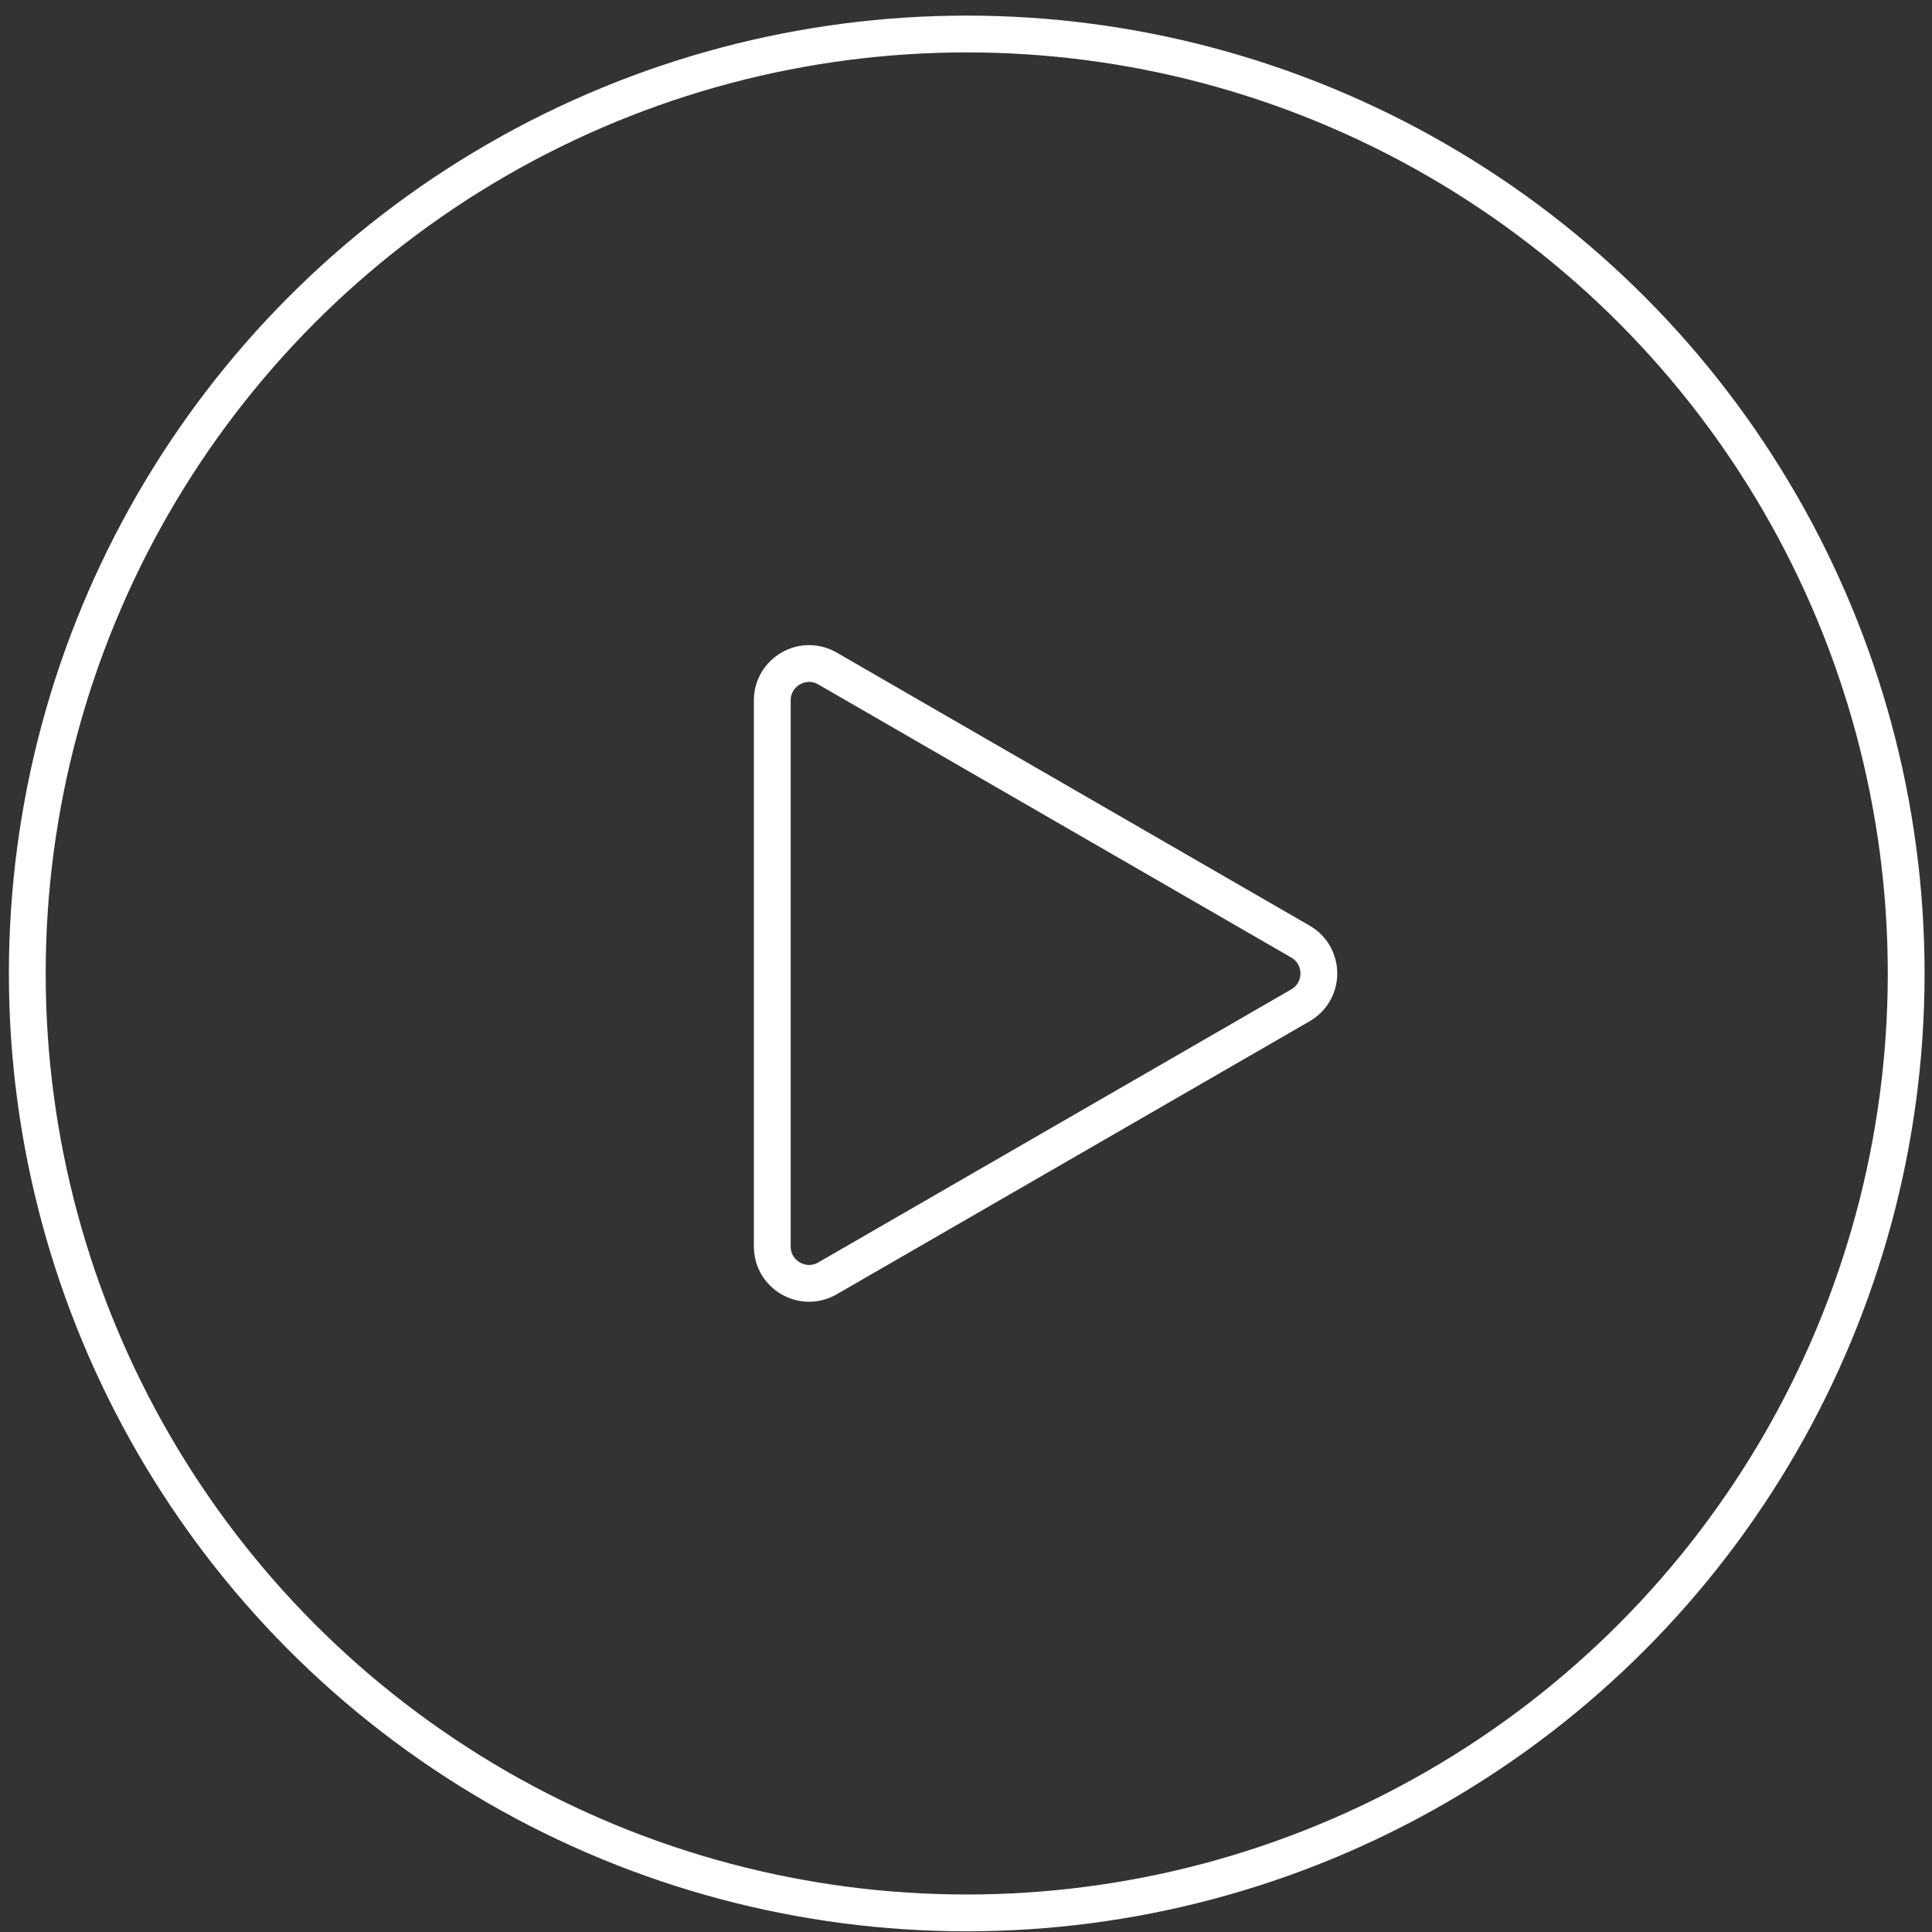 <?xml version="1.0" encoding="UTF-8"?>
<svg xmlns="http://www.w3.org/2000/svg" width="105" height="105" viewBox="0 0 105 105" fill="none">
  <rect x="0" y="0" width="105" height="105" fill="#333333" stroke="none"/>
  <circle cx="52.54" cy="52.905" r="51.057" stroke="white" stroke-width="2"></circle>
  <path d="M70.676 51.173C72.01 51.943 72.01 53.867 70.676 54.637L44.972 69.477C43.639 70.247 41.972 69.285 41.972 67.745L41.972 38.064C41.972 36.525 43.639 35.562 44.972 36.332L70.676 51.173Z" stroke="white" stroke-width="2"></path>
</svg>
